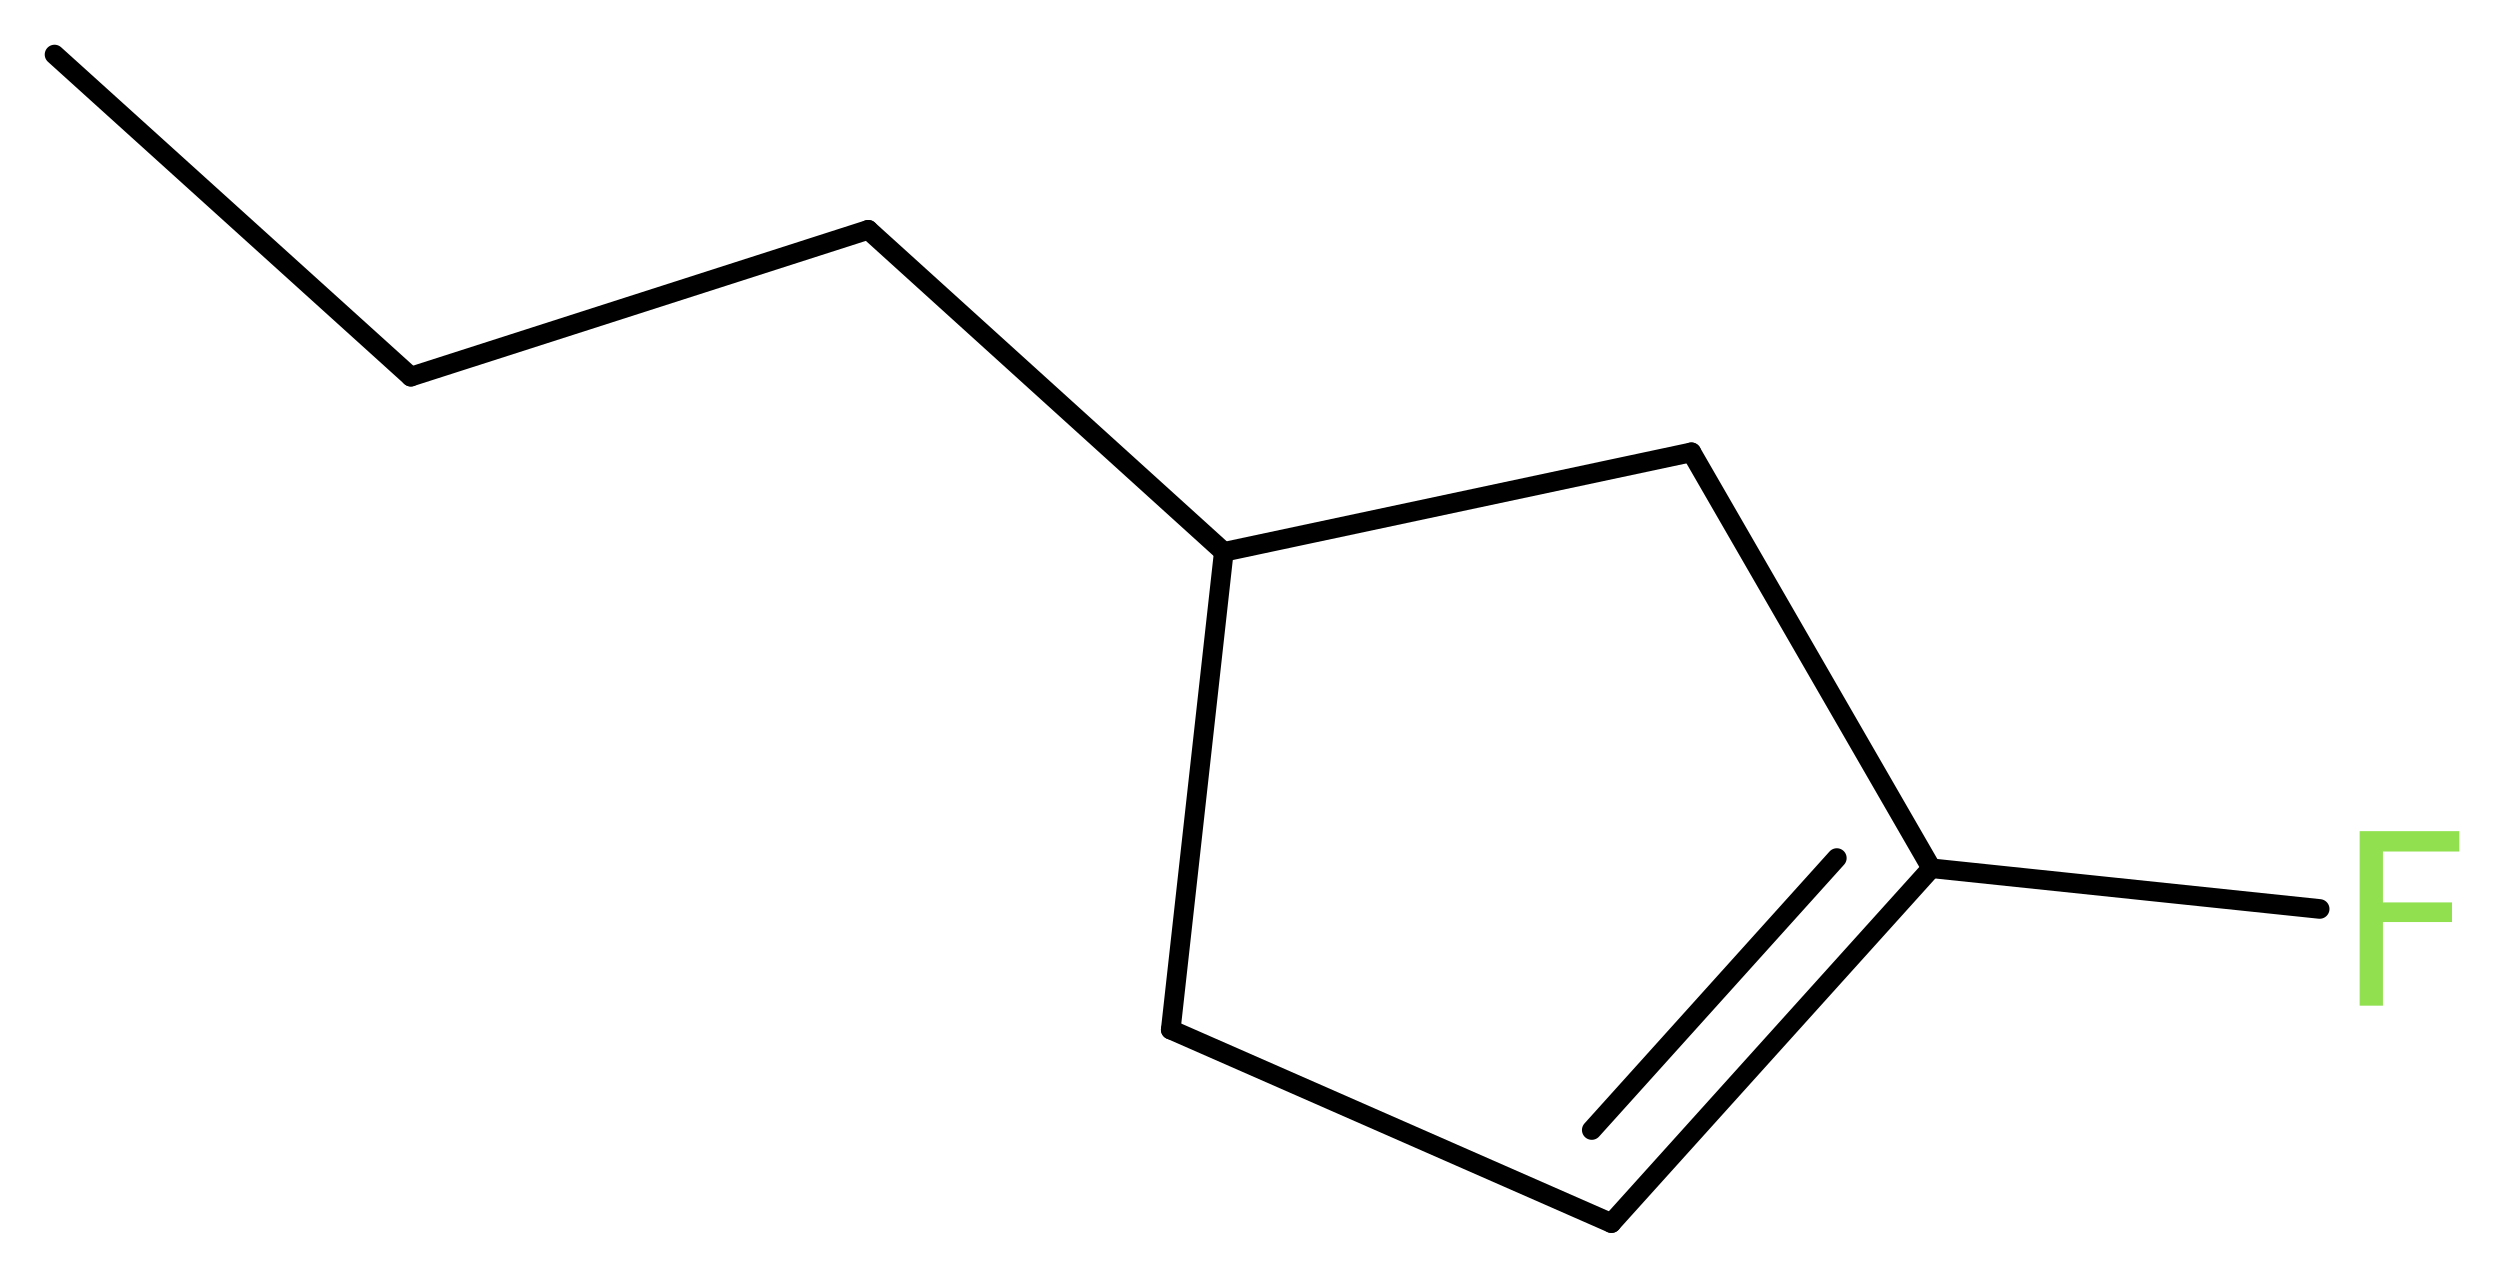 <?xml version='1.0' encoding='UTF-8'?>
<!DOCTYPE svg PUBLIC "-//W3C//DTD SVG 1.1//EN" "http://www.w3.org/Graphics/SVG/1.1/DTD/svg11.dtd">
<svg version='1.2' xmlns='http://www.w3.org/2000/svg' xmlns:xlink='http://www.w3.org/1999/xlink' width='34.38mm' height='17.57mm' viewBox='0 0 34.38 17.57'>
  <desc>Generated by the Chemistry Development Kit (http://github.com/cdk)</desc>
  <g stroke-linecap='round' stroke-linejoin='round' stroke='#000000' stroke-width='.27' fill='#90E050'>
    <rect x='.0' y='.0' width='35.0' height='18.0' fill='#FFFFFF' stroke='none'/>
    <g id='mol1' class='mol'>
      <line id='mol1bnd1' class='bond' x1='.75' y1='.75' x2='5.65' y2='5.18'/>
      <line id='mol1bnd2' class='bond' x1='5.65' y1='5.18' x2='11.94' y2='3.16'/>
      <line id='mol1bnd3' class='bond' x1='11.94' y1='3.16' x2='16.83' y2='7.59'/>
      <line id='mol1bnd4' class='bond' x1='16.83' y1='7.59' x2='16.1' y2='14.16'/>
      <line id='mol1bnd5' class='bond' x1='16.1' y1='14.16' x2='22.16' y2='16.82'/>
      <g id='mol1bnd6' class='bond'>
        <line x1='22.16' y1='16.82' x2='26.56' y2='11.94'/>
        <line x1='21.89' y1='15.54' x2='25.26' y2='11.8'/>
      </g>
      <line id='mol1bnd7' class='bond' x1='26.56' y1='11.94' x2='31.9' y2='12.5'/>
      <line id='mol1bnd8' class='bond' x1='26.56' y1='11.94' x2='23.26' y2='6.22'/>
      <line id='mol1bnd9' class='bond' x1='16.83' y1='7.59' x2='23.26' y2='6.22'/>
      <path id='mol1atm8' class='atom' d='M32.44 11.43h1.38v.28h-1.05v.7h.95v.27h-.95v1.15h-.32v-2.4z' stroke='none'/>
    </g>
  </g>
</svg>
